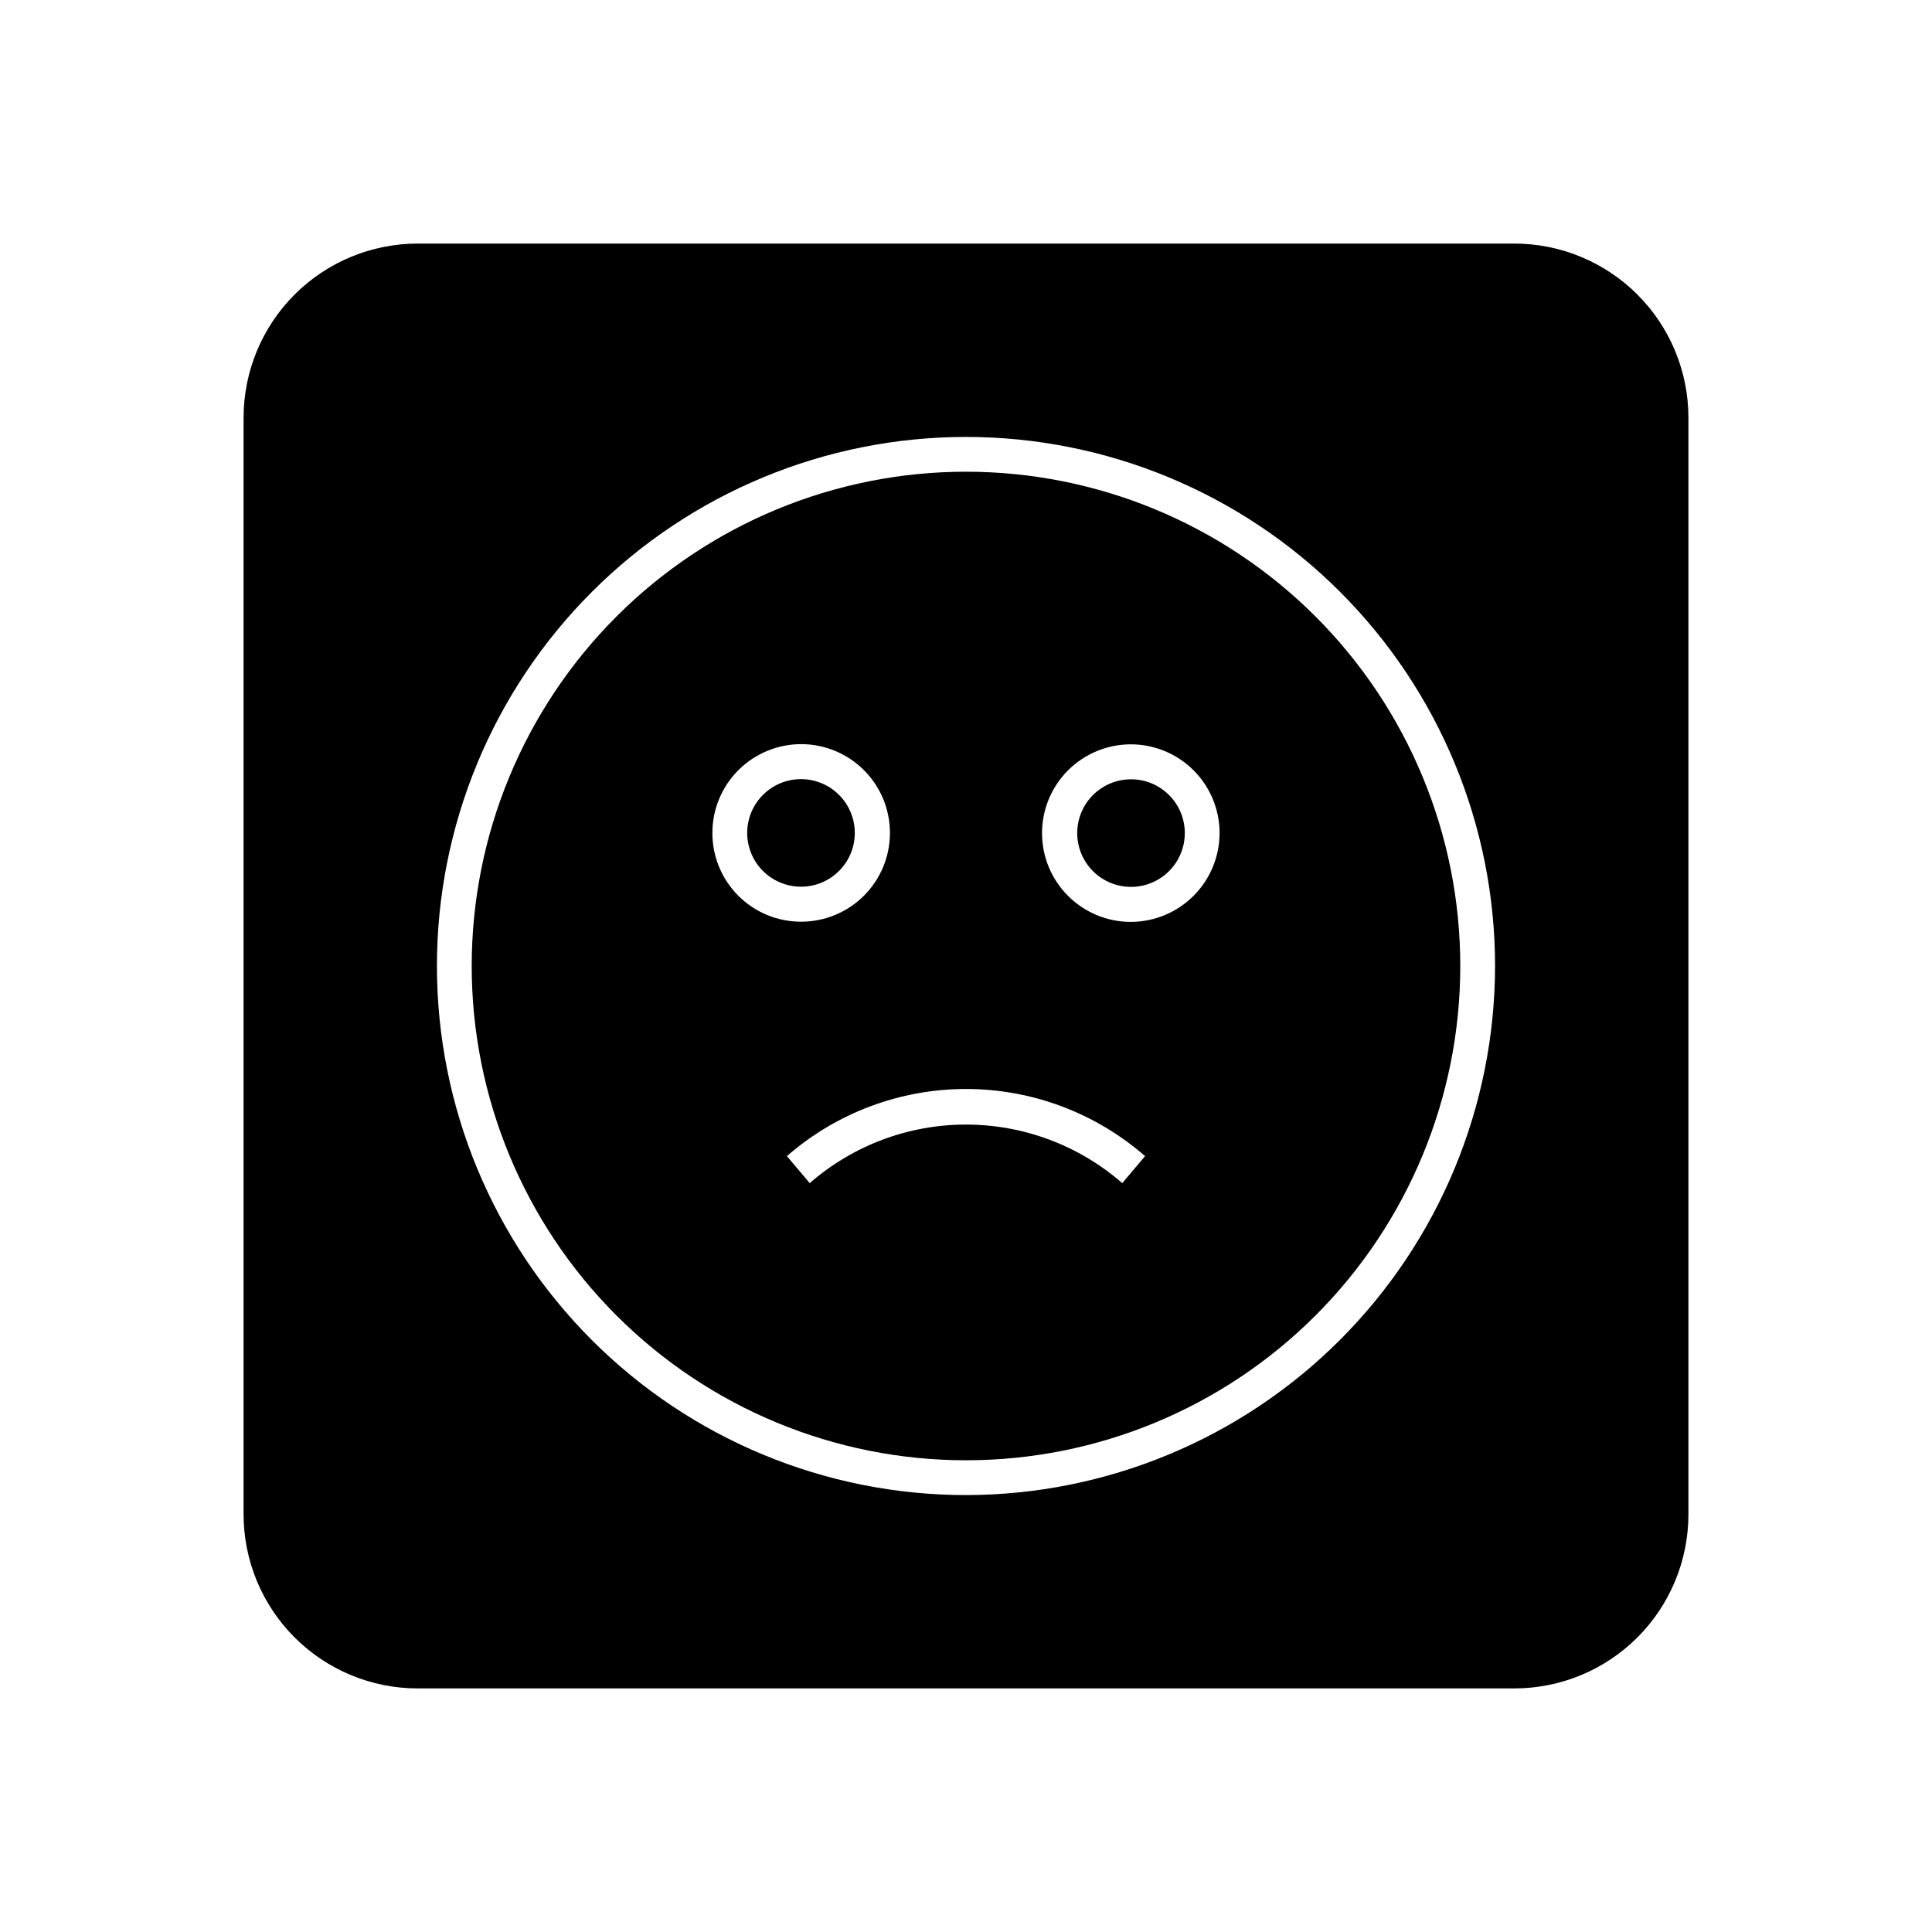 <?xml version="1.0" encoding="UTF-8"?>
<!-- Uploaded to: SVG Repo, www.svgrepo.com, Generator: SVG Repo Mixer Tools -->
<svg fill="#000000" width="800px" height="800px" version="1.1" viewBox="144 144 512 512" xmlns="http://www.w3.org/2000/svg">
 <g>
  <path d="m443.73 350.52c-5.773 0-10.977 3.481-13.18 8.812-2.203 5.336-0.973 11.473 3.113 15.547 4.09 4.074 10.23 5.281 15.555 3.059 5.328-2.223 8.789-7.438 8.77-13.211-0.027-7.852-6.406-14.207-14.258-14.207z"/>
  <path d="m370.53 364.73c0-5.766-3.477-10.965-8.805-13.172-5.328-2.207-11.457-0.984-15.535 3.09-4.078 4.078-5.301 10.211-3.094 15.539s7.406 8.801 13.176 8.801c7.871 0 14.258-6.383 14.258-14.258z"/>
  <path d="m545.3 208.55h-290.6c-12.238 0-23.977 4.863-32.633 13.516-8.652 8.656-13.516 20.395-13.516 32.633v290.6c0 12.238 4.863 23.977 13.516 32.633 8.656 8.656 20.395 13.516 32.633 13.516h290.6c12.238 0 23.977-4.859 32.633-13.516s13.516-20.395 13.516-32.633v-290.6c0-12.238-4.859-23.977-13.516-32.633-8.656-8.652-20.395-13.516-32.633-13.516zm-145.3 331.66c-37.188 0-72.852-14.77-99.145-41.066-26.297-26.293-41.066-61.957-41.066-99.141 0-37.188 14.77-72.852 41.066-99.145 26.293-26.297 61.957-41.066 99.145-41.066 37.184 0 72.848 14.77 99.141 41.066 26.297 26.293 41.066 61.957 41.066 99.145-0.039 37.172-14.824 72.812-41.109 99.098s-61.926 41.07-99.098 41.109z"/>
  <path d="m400 269.01c-34.742 0-68.059 13.801-92.625 38.367s-38.367 57.883-38.367 92.625c0 34.738 13.801 68.059 38.367 92.621 24.566 24.566 57.883 38.367 92.625 38.367 34.738 0 68.059-13.801 92.621-38.367 24.566-24.562 38.367-57.883 38.367-92.621 0-34.742-13.801-68.059-38.367-92.625-24.562-24.566-57.883-38.367-92.621-38.367zm-67.211 95.723c0-6.242 2.481-12.227 6.898-16.641 4.414-4.414 10.406-6.891 16.648-6.887 6.242 0.004 12.227 2.492 16.637 6.91s6.883 10.41 6.875 16.652c-0.012 6.242-2.5 12.227-6.922 16.633s-10.414 6.875-16.656 6.859c-6.238 0-12.215-2.477-16.621-6.891-4.402-4.414-6.871-10.398-6.859-16.637zm108.62 92.805c-11.477-10.004-26.188-15.516-41.41-15.516-15.227 0-29.938 5.512-41.414 15.516l-6.047-7.156c13.148-11.469 30.008-17.789 47.461-17.789 17.449 0 34.309 6.32 47.457 17.789zm2.316-69.223 0.004-0.004c-6.242 0.016-12.23-2.449-16.652-6.856-4.422-4.402-6.914-10.379-6.926-16.621-0.016-6.238 2.453-12.23 6.856-16.652 4.402-4.422 10.379-6.91 16.621-6.926 6.238-0.012 12.23 2.453 16.652 6.856s6.91 10.383 6.926 16.621c0 6.238-2.469 12.219-6.871 16.637-4.398 4.422-10.371 6.918-16.605 6.941z"/>
 </g>
</svg>